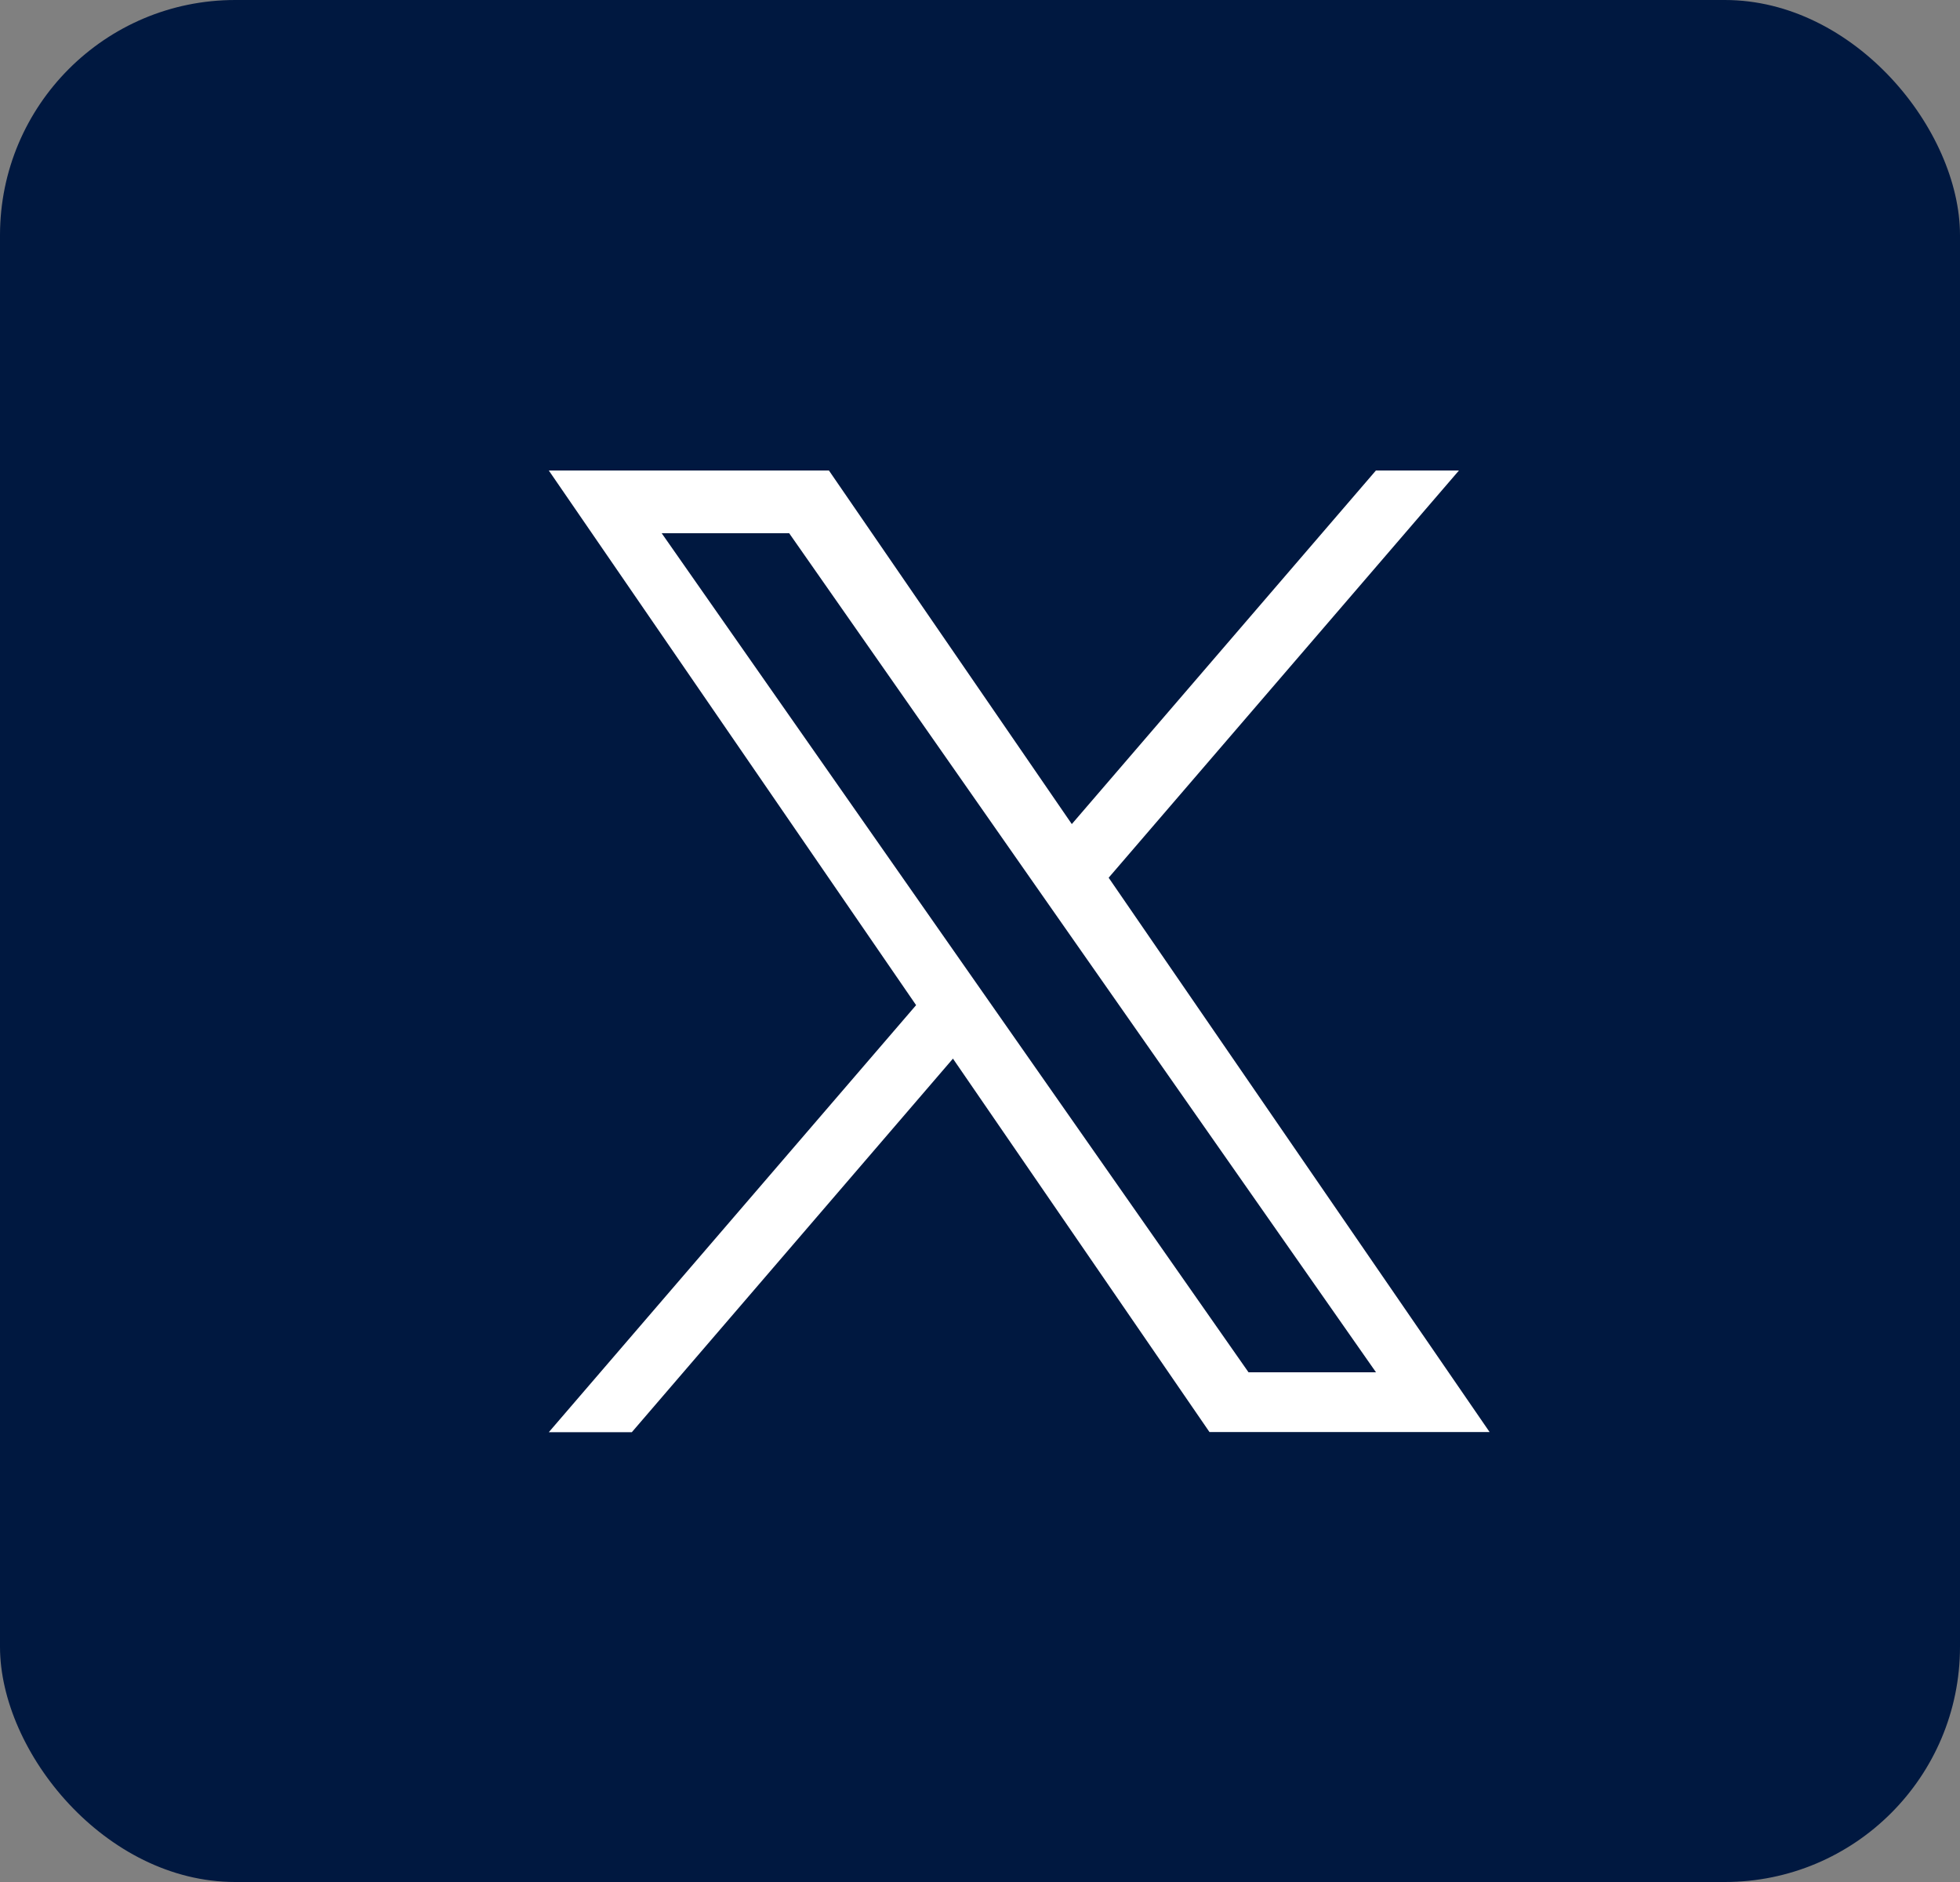 <svg xmlns='http://www.w3.org/2000/svg' width='25' height='24' viewBox='0 0 25 24' role='img' aria-label='Follow us on X (Twitter)'><rect x="0" y="0" width="25" height="24" fill="#808080" stroke="none"/><g transform='translate(-594 -661)'><rect width='25' height='24' rx='3' transform='translate(594 661)' fill='#001840'></rect><path d='M5.692,6.879h0L5.217,6.2,1.44.8H3.066l3.048,4.36.475.679L10.551,11.5H8.925ZM10.55,0,6.671,4.509,3.573,0H0L4.685,6.818,0,12.264H1.059L5.155,7.5l3.272,4.762H12L7.141,5.193h0L11.609,0Z' transform='translate(601 667)' fill='#fff'></path></g></svg>